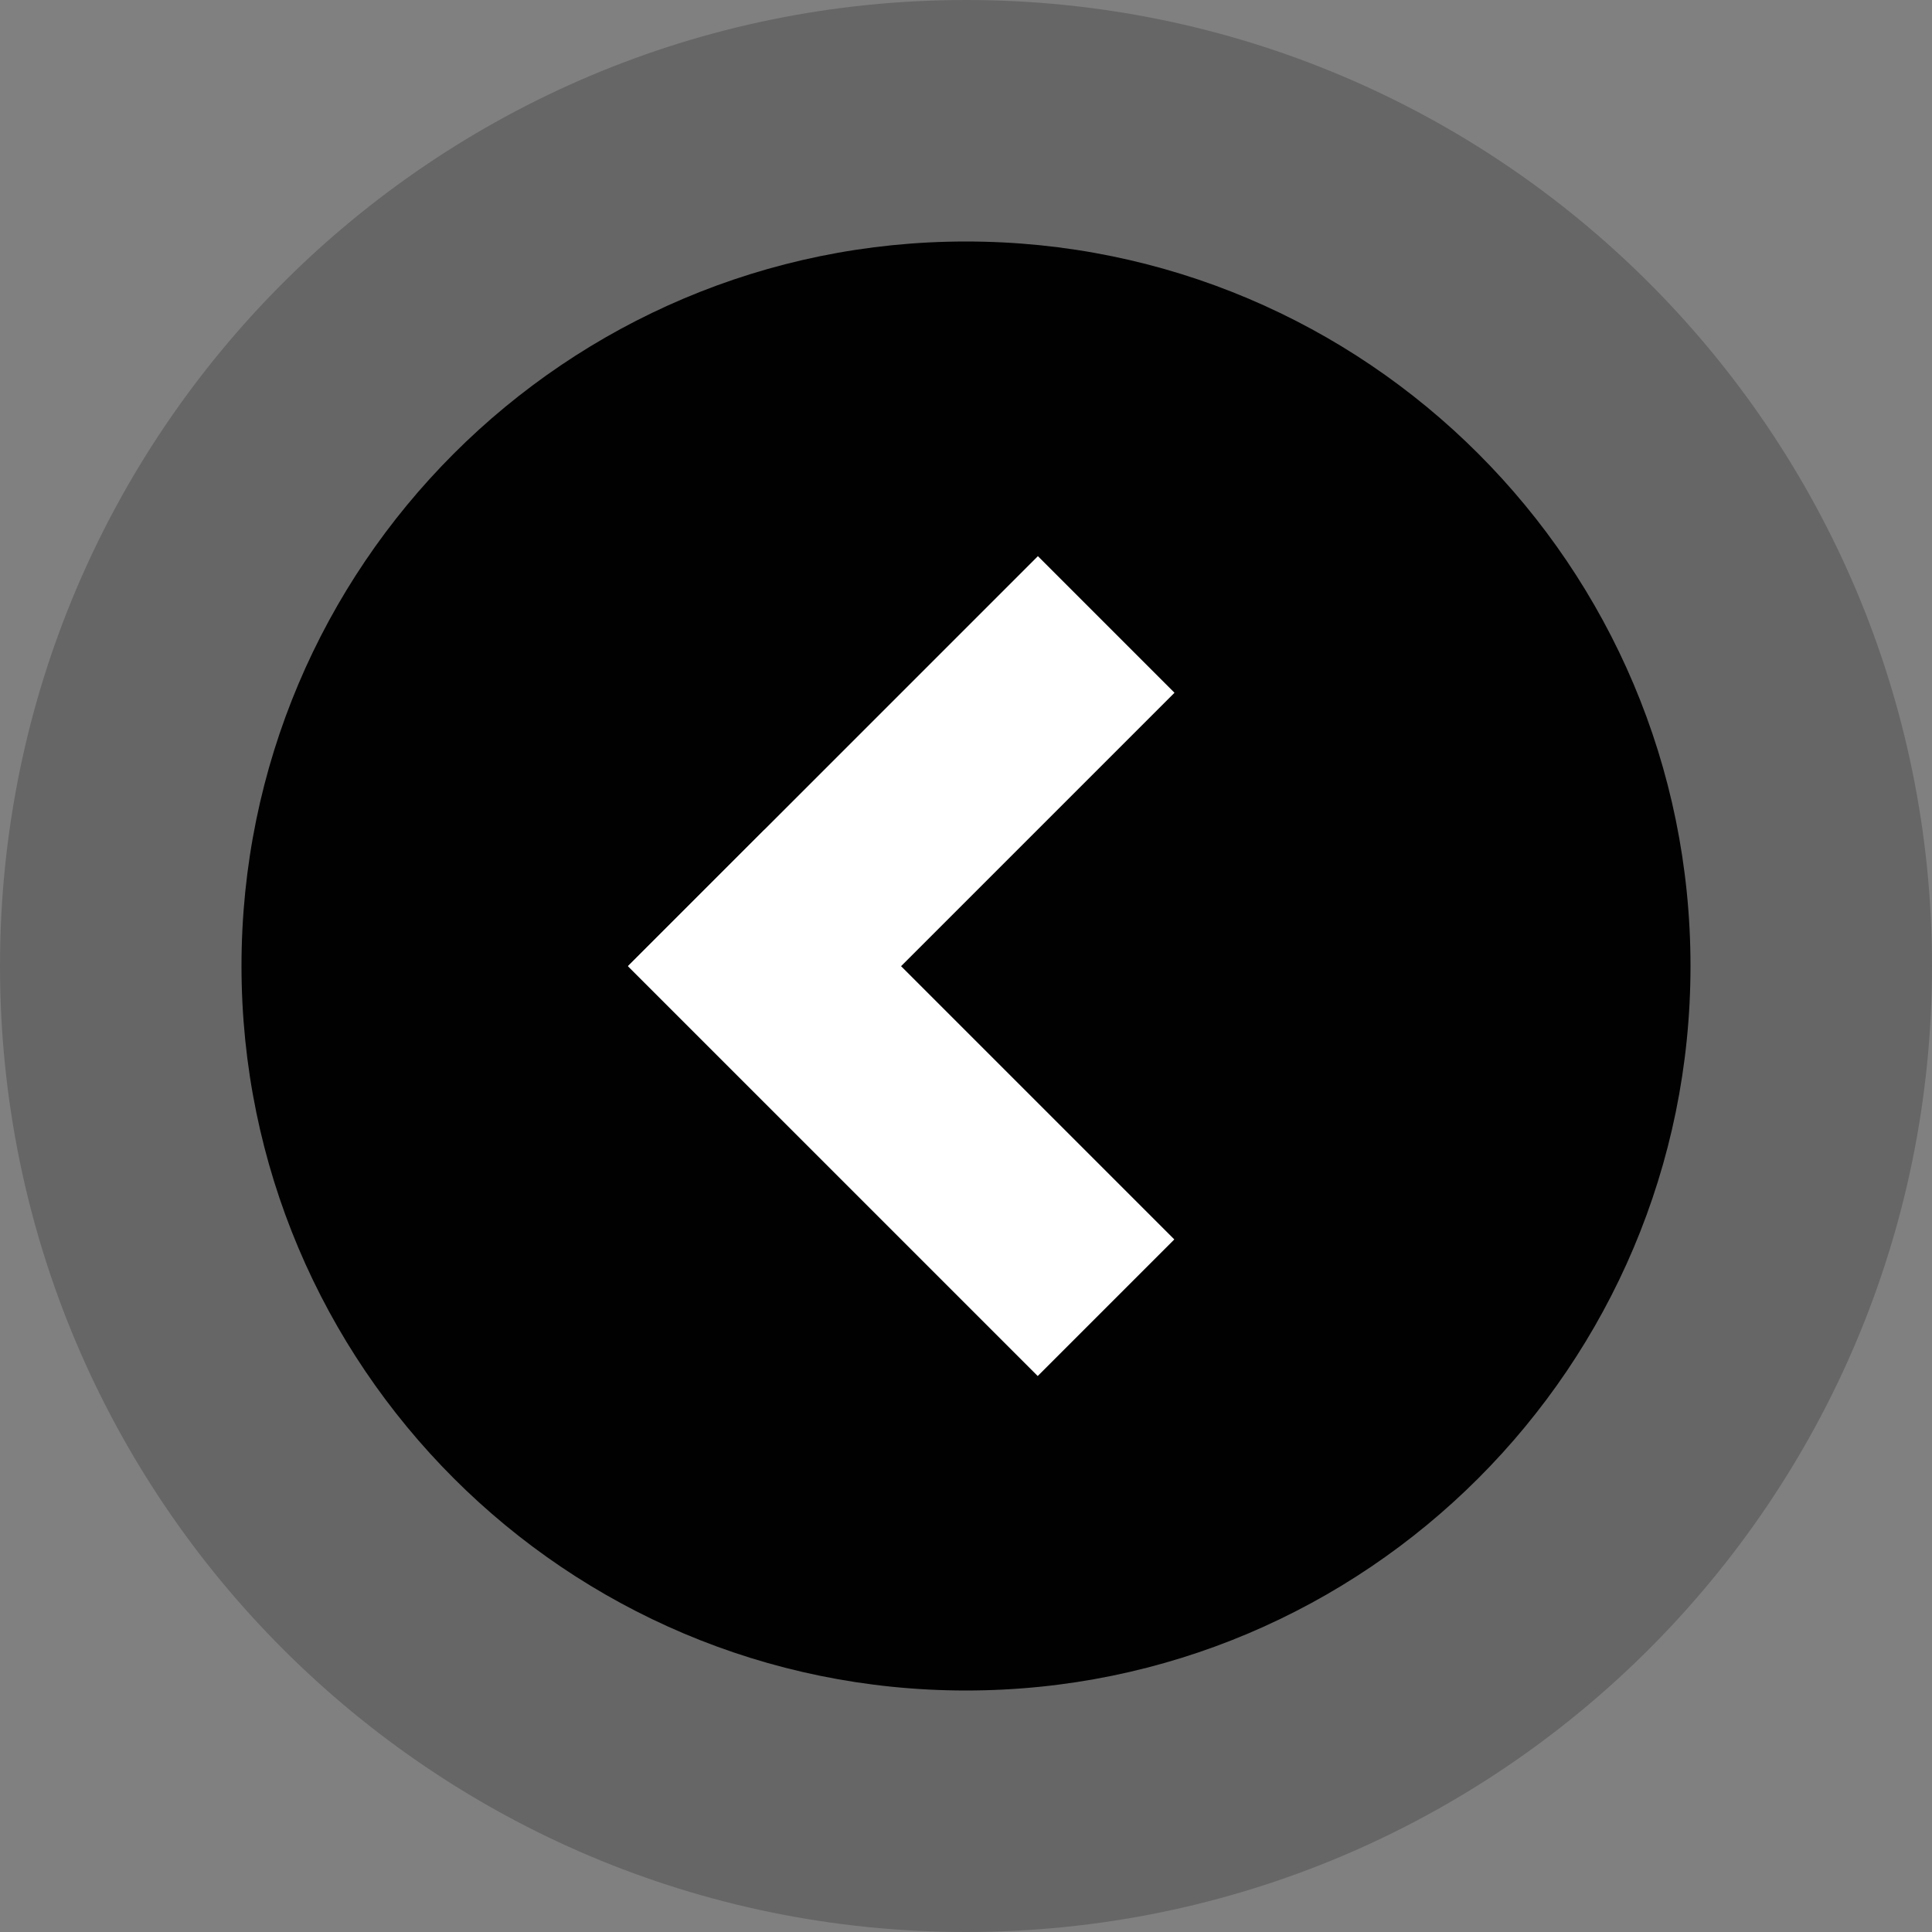 <?xml version="1.0" encoding="utf-8"?>
<!-- Generator: Adobe Illustrator 15.0.0, SVG Export Plug-In . SVG Version: 6.00 Build 0)  -->
<!DOCTYPE svg PUBLIC "-//W3C//DTD SVG 1.0//EN" "http://www.w3.org/TR/2001/REC-SVG-20010904/DTD/svg10.dtd">
<svg version="1.0" id="Warstwa_1" xmlns="http://www.w3.org/2000/svg" xmlns:xlink="http://www.w3.org/1999/xlink" x="0px" y="0px"
	 width="40px" height="40px" viewBox="0 0 40 40" enable-background="new 0 0 40 40" xml:space="preserve">
<rect x="0" y="0" width="40" height="40" fill="#808080" stroke="none"/>
<g opacity="0.2">
	<g>
		<defs>
			<rect id="SVGID_1_" width="40" height="40"/>
		</defs>
		<clipPath id="SVGID_2_">
			<use xlink:href="#SVGID_1_"  overflow="visible"/>
		</clipPath>
		<path clip-path="url(#SVGID_2_)" fill="#010101" d="M20,40C8.954,40,0,31.046,0,20S8.954,0,20,0s20,8.954,20,20S31.046,40,20,40"
			/>
	</g>
</g>
<path fill="#010101" d="M20,35c-8.284,0-15-6.716-15-15S11.716,5,20,5s15,6.716,15,15S28.284,35,20,35"/>
<rect x="12.657" y="15.171" transform="matrix(-0.707 0.707 -0.707 -0.707 43.991 16.12)" fill="#FFFFFF" width="12" height="4"/>
<rect x="12.657" y="20.828" transform="matrix(-0.707 -0.707 0.707 -0.707 15.708 52.163)" fill="#FFFFFF" width="11.999" height="4"/>
</svg>
